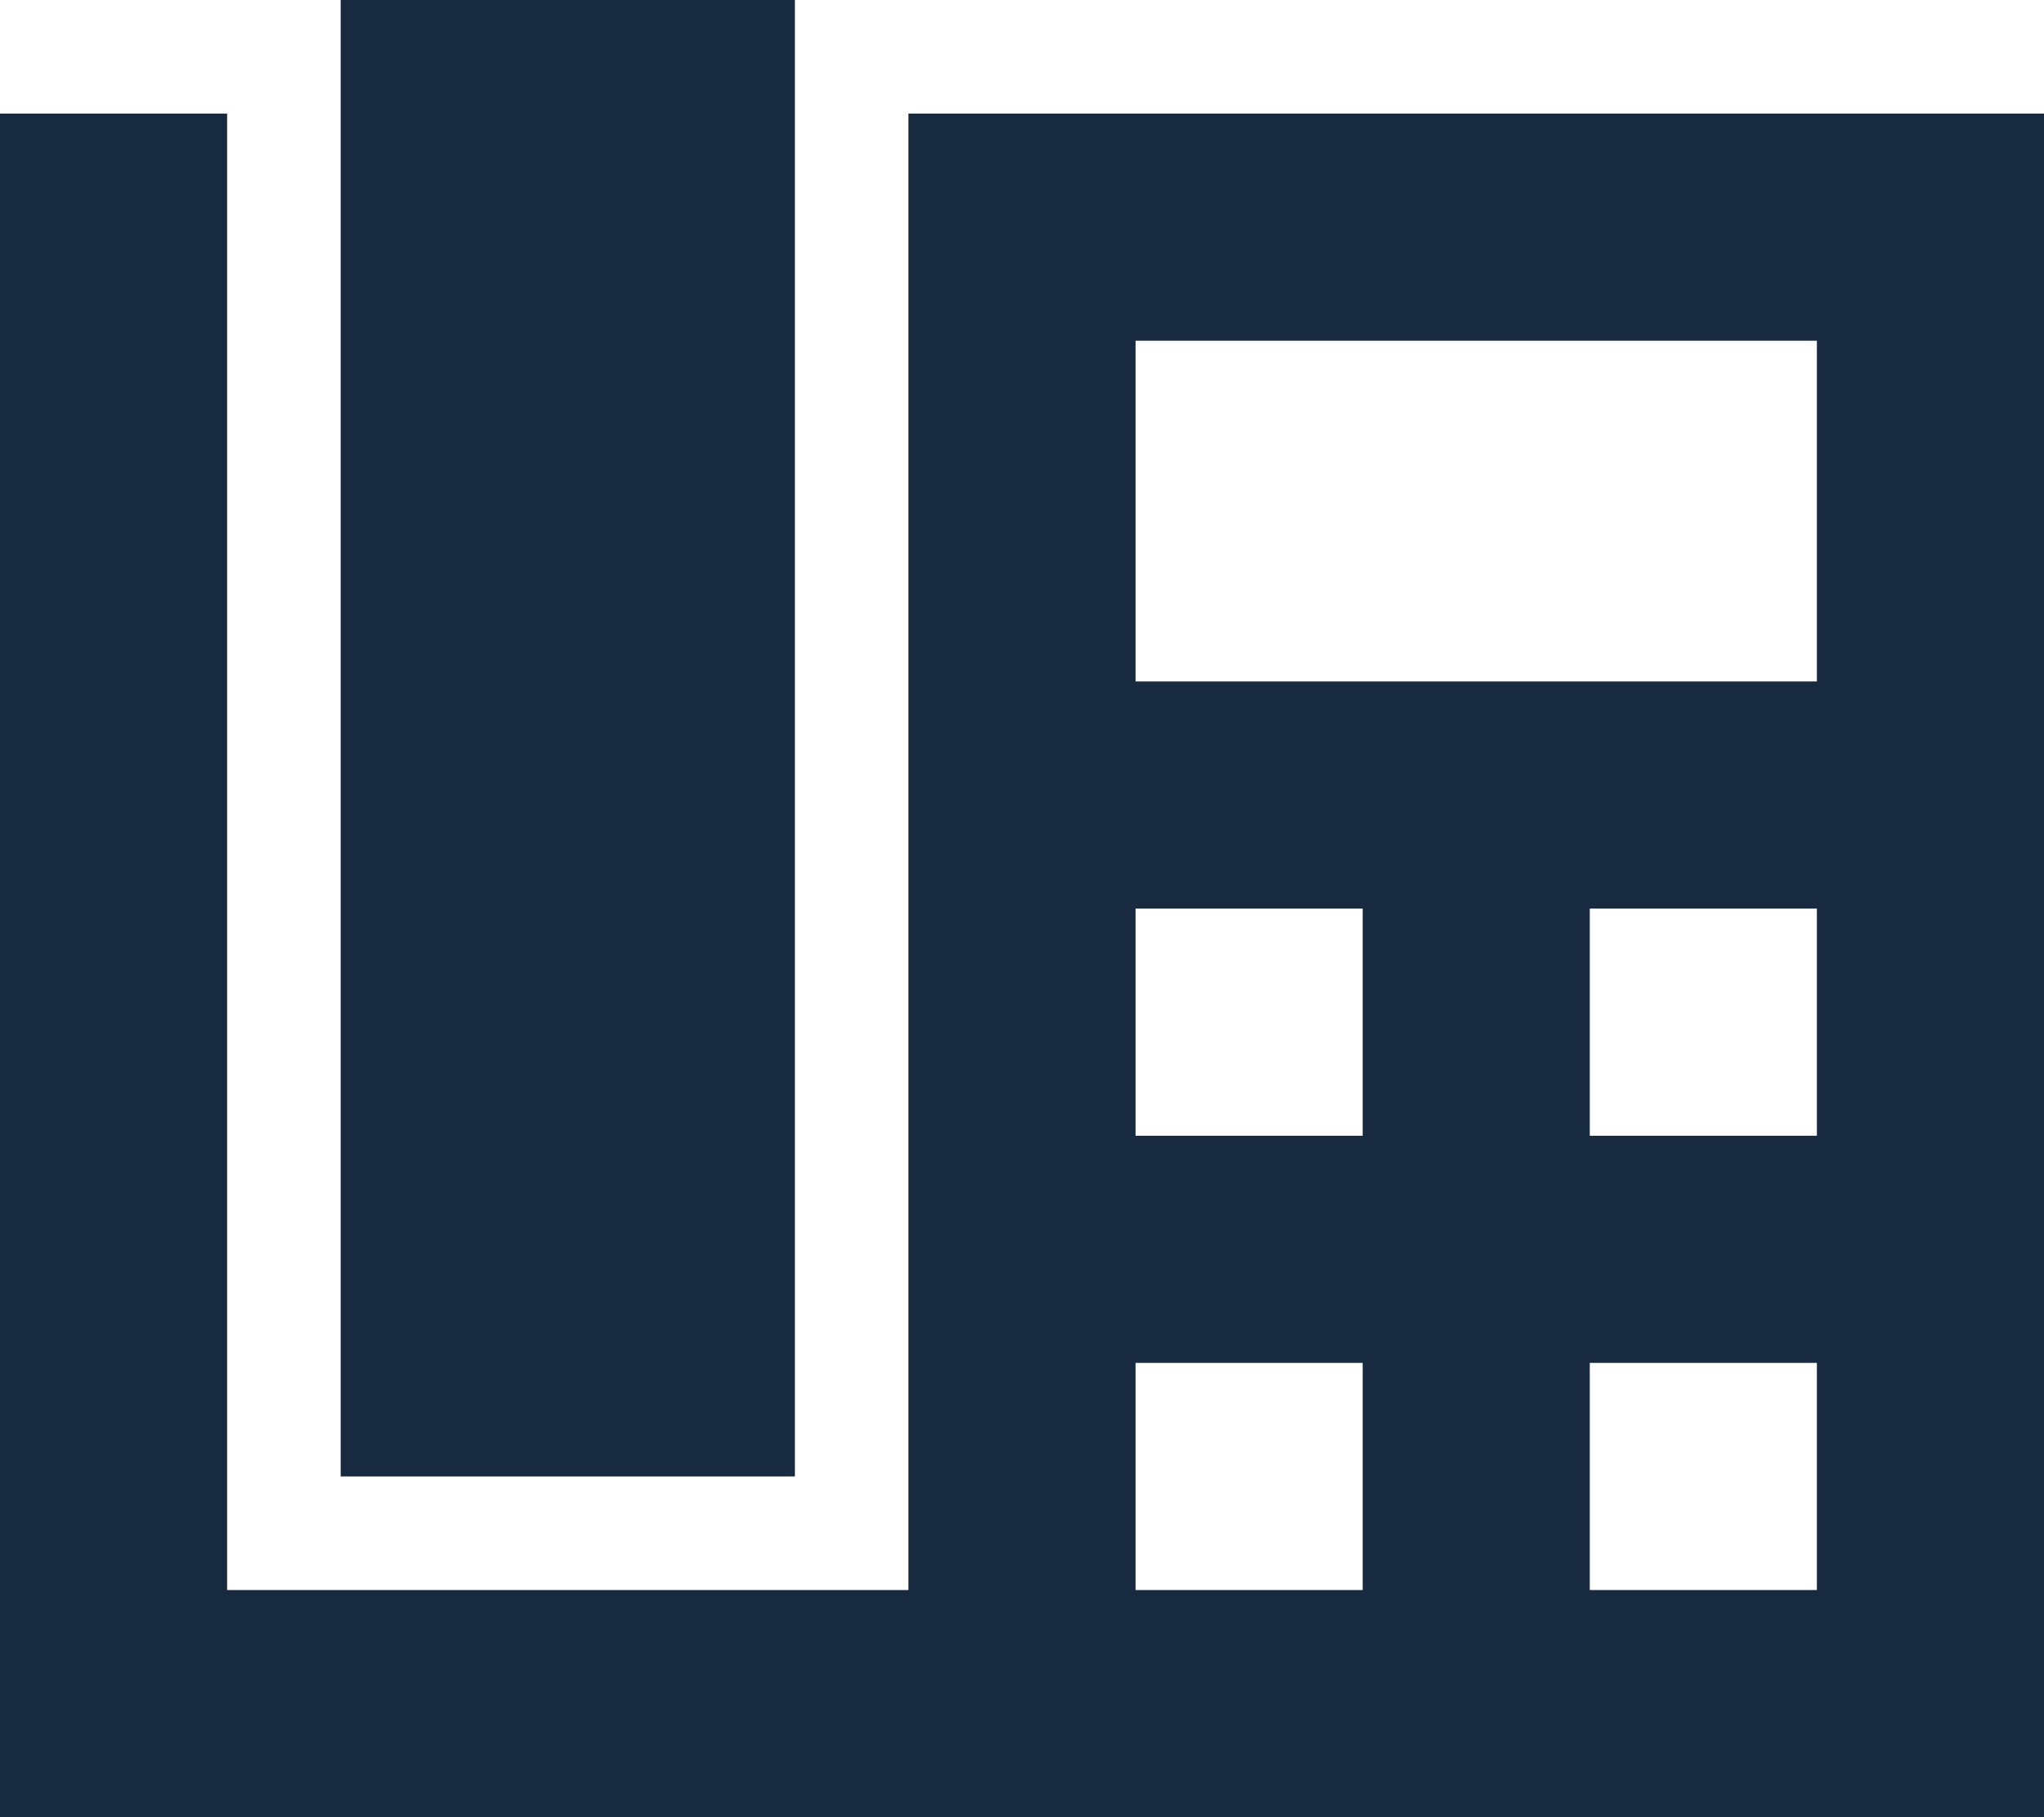<svg width="18" height="16" viewBox="0 0 18 16" fill="none" xmlns="http://www.w3.org/2000/svg">
<path d="M7 0V1V12V13H6H4H3V12V1V0H7ZM2 1V13V14H3H7H8V13V1H18V16H0V1H2ZM10 3V6H16V3H10ZM12 8H10V10H12V8ZM14 8V10H16V8H14ZM16 12H14V14H16V12ZM10 12V14H12V12H10Z" fill="#172A40"/>
</svg>
